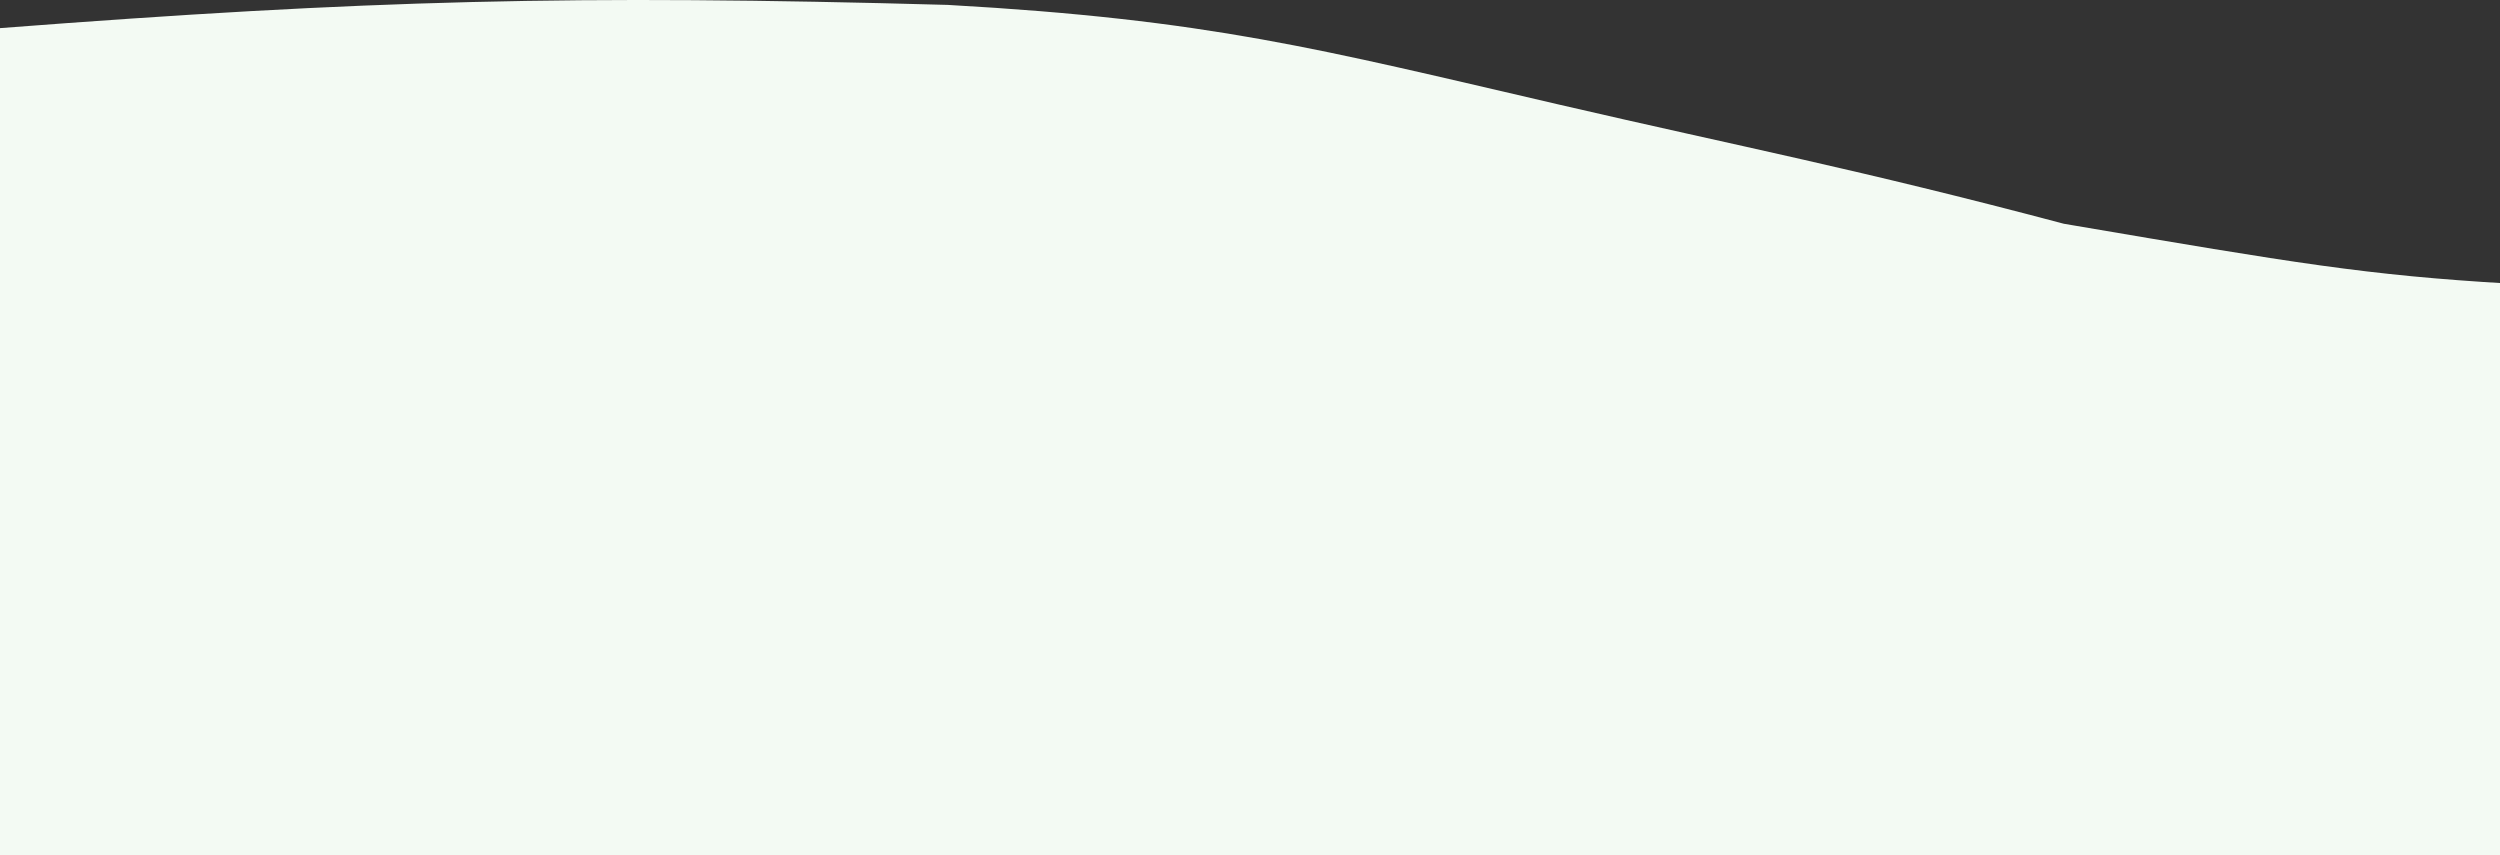 <svg width="1152" height="394" viewBox="0 0 1152 394" fill="none" xmlns="http://www.w3.org/2000/svg">
<rect x="0" y="0" width="1152" height="394" fill="#333333" stroke="none"/>
<path d="M436.767 2.26C264.538 -2.534 169.271 -0.03 0 12.96V180.43H1156V130.671C1090.39 126.822 1057.24 121.181 954.487 103.696L951 103.103C855.101 77.668 803.5 67.909 719 48.329C607.097 22.401 557.788 9.069 436.767 2.26Z" fill="#F3FAF3"/>
<rect y="171.223" width="1156" height="222.776" fill="#F3FAF3"/>
</svg>

